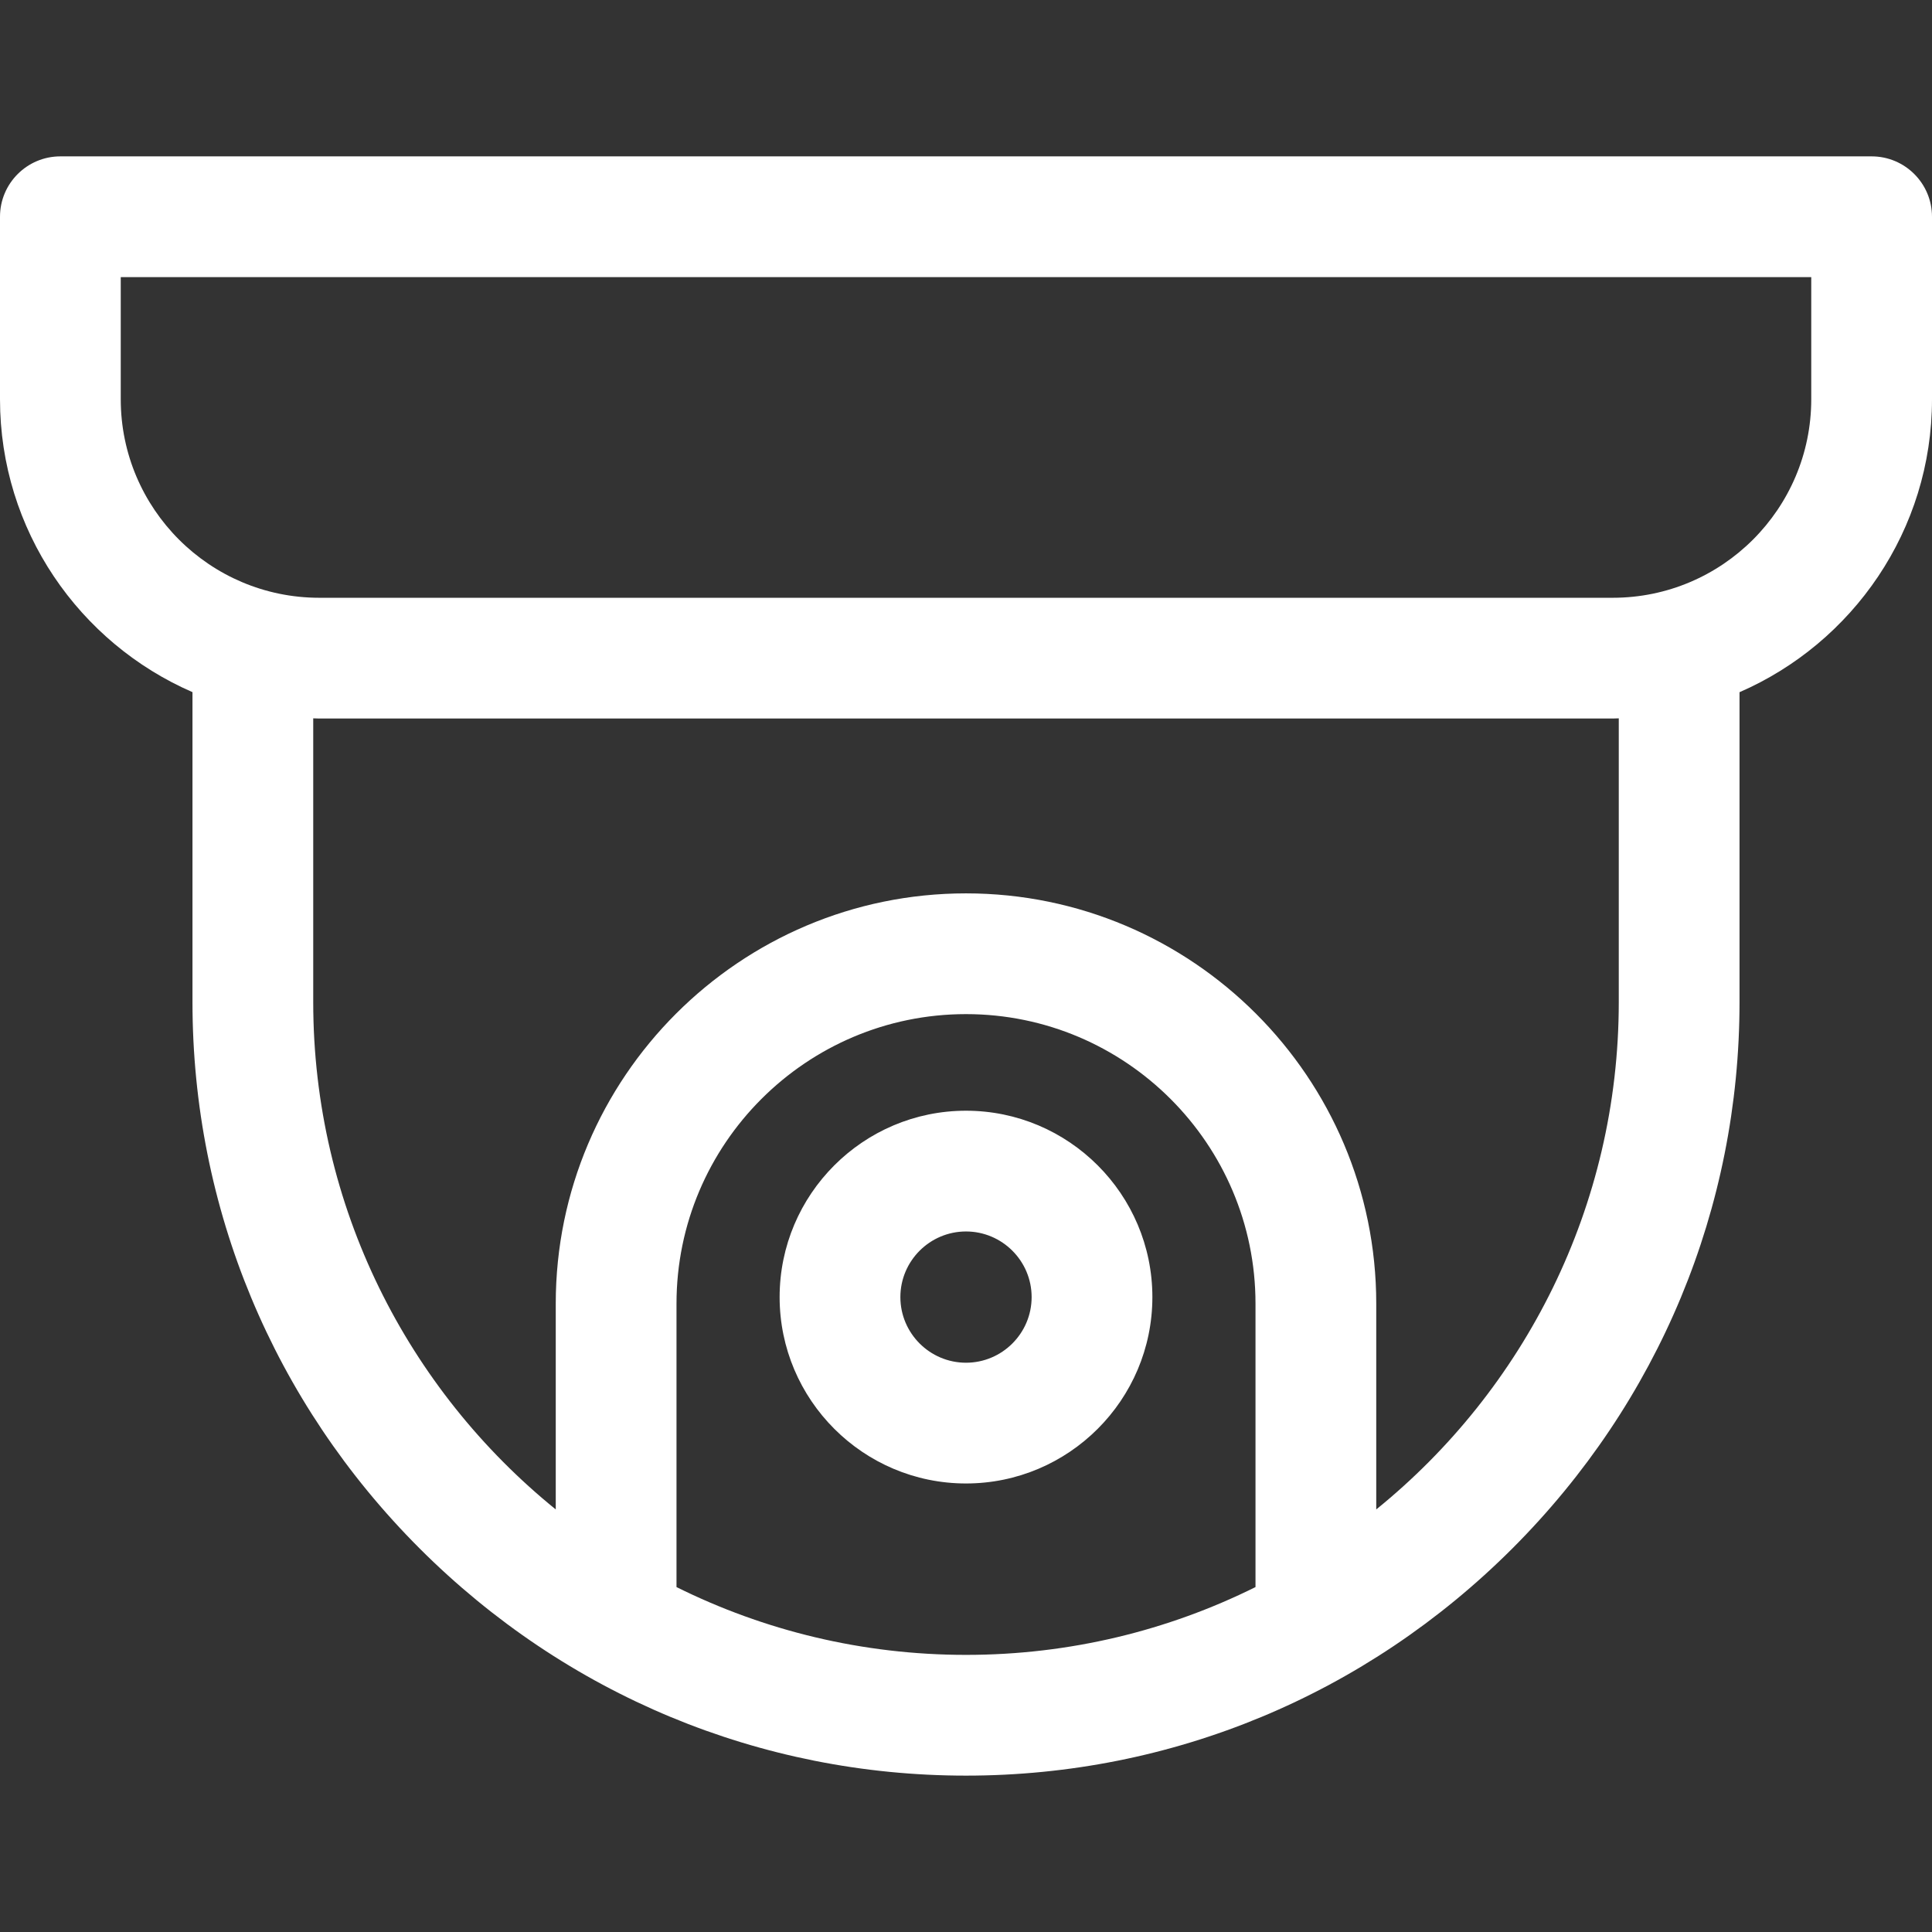 <svg xmlns="http://www.w3.org/2000/svg" width="32" height="32" viewBox="0 0 32 32" fill="none"><rect x="0" y="0" width="32" height="32" fill="#333333" stroke="none"/><path d="M31 2.59H1C0.448 2.59 0 3.038 0 3.59V6.613C0 8.782 1.314 10.65 3.188 11.464V16.597C3.188 20.006 4.524 23.22 6.95 25.647C9.377 28.073 12.591 29.41 16 29.41C19.409 29.41 22.623 28.073 25.05 25.647C27.476 23.22 28.812 20.006 28.812 16.597V11.465C30.686 10.65 32 8.782 32 6.613V3.59C32 3.038 31.552 2.59 31 2.59ZM16 27.41C14.279 27.41 12.651 27.005 11.205 26.287V21.592C11.205 18.948 13.356 16.797 16 16.797C18.644 16.797 20.795 18.948 20.795 21.592V26.287C19.349 27.005 17.721 27.41 16 27.41ZM26.812 16.597C26.812 19.987 25.244 23.017 22.795 25.001V21.592C22.795 17.845 19.747 14.797 16 14.797C12.253 14.797 9.205 17.845 9.205 21.592V25.001C6.756 23.017 5.188 19.987 5.188 16.597V11.898C5.221 11.899 5.254 11.901 5.288 11.901H26.712C26.746 11.901 26.779 11.899 26.812 11.898V16.597H26.812ZM30 6.613C30 8.426 28.525 9.901 26.712 9.901H5.288C3.475 9.901 2 8.426 2 6.613V4.59H30V6.613ZM16 18.397C14.298 18.397 12.913 19.782 12.913 21.484C12.913 23.186 14.298 24.571 16 24.571C17.702 24.571 19.087 23.186 19.087 21.484C19.087 19.782 17.702 18.397 16 18.397ZM16 22.571C15.401 22.571 14.913 22.083 14.913 21.484C14.913 20.885 15.401 20.397 16 20.397C16.599 20.397 17.087 20.885 17.087 21.484C17.087 22.083 16.599 22.571 16 22.571Z" fill="white"></path></svg>